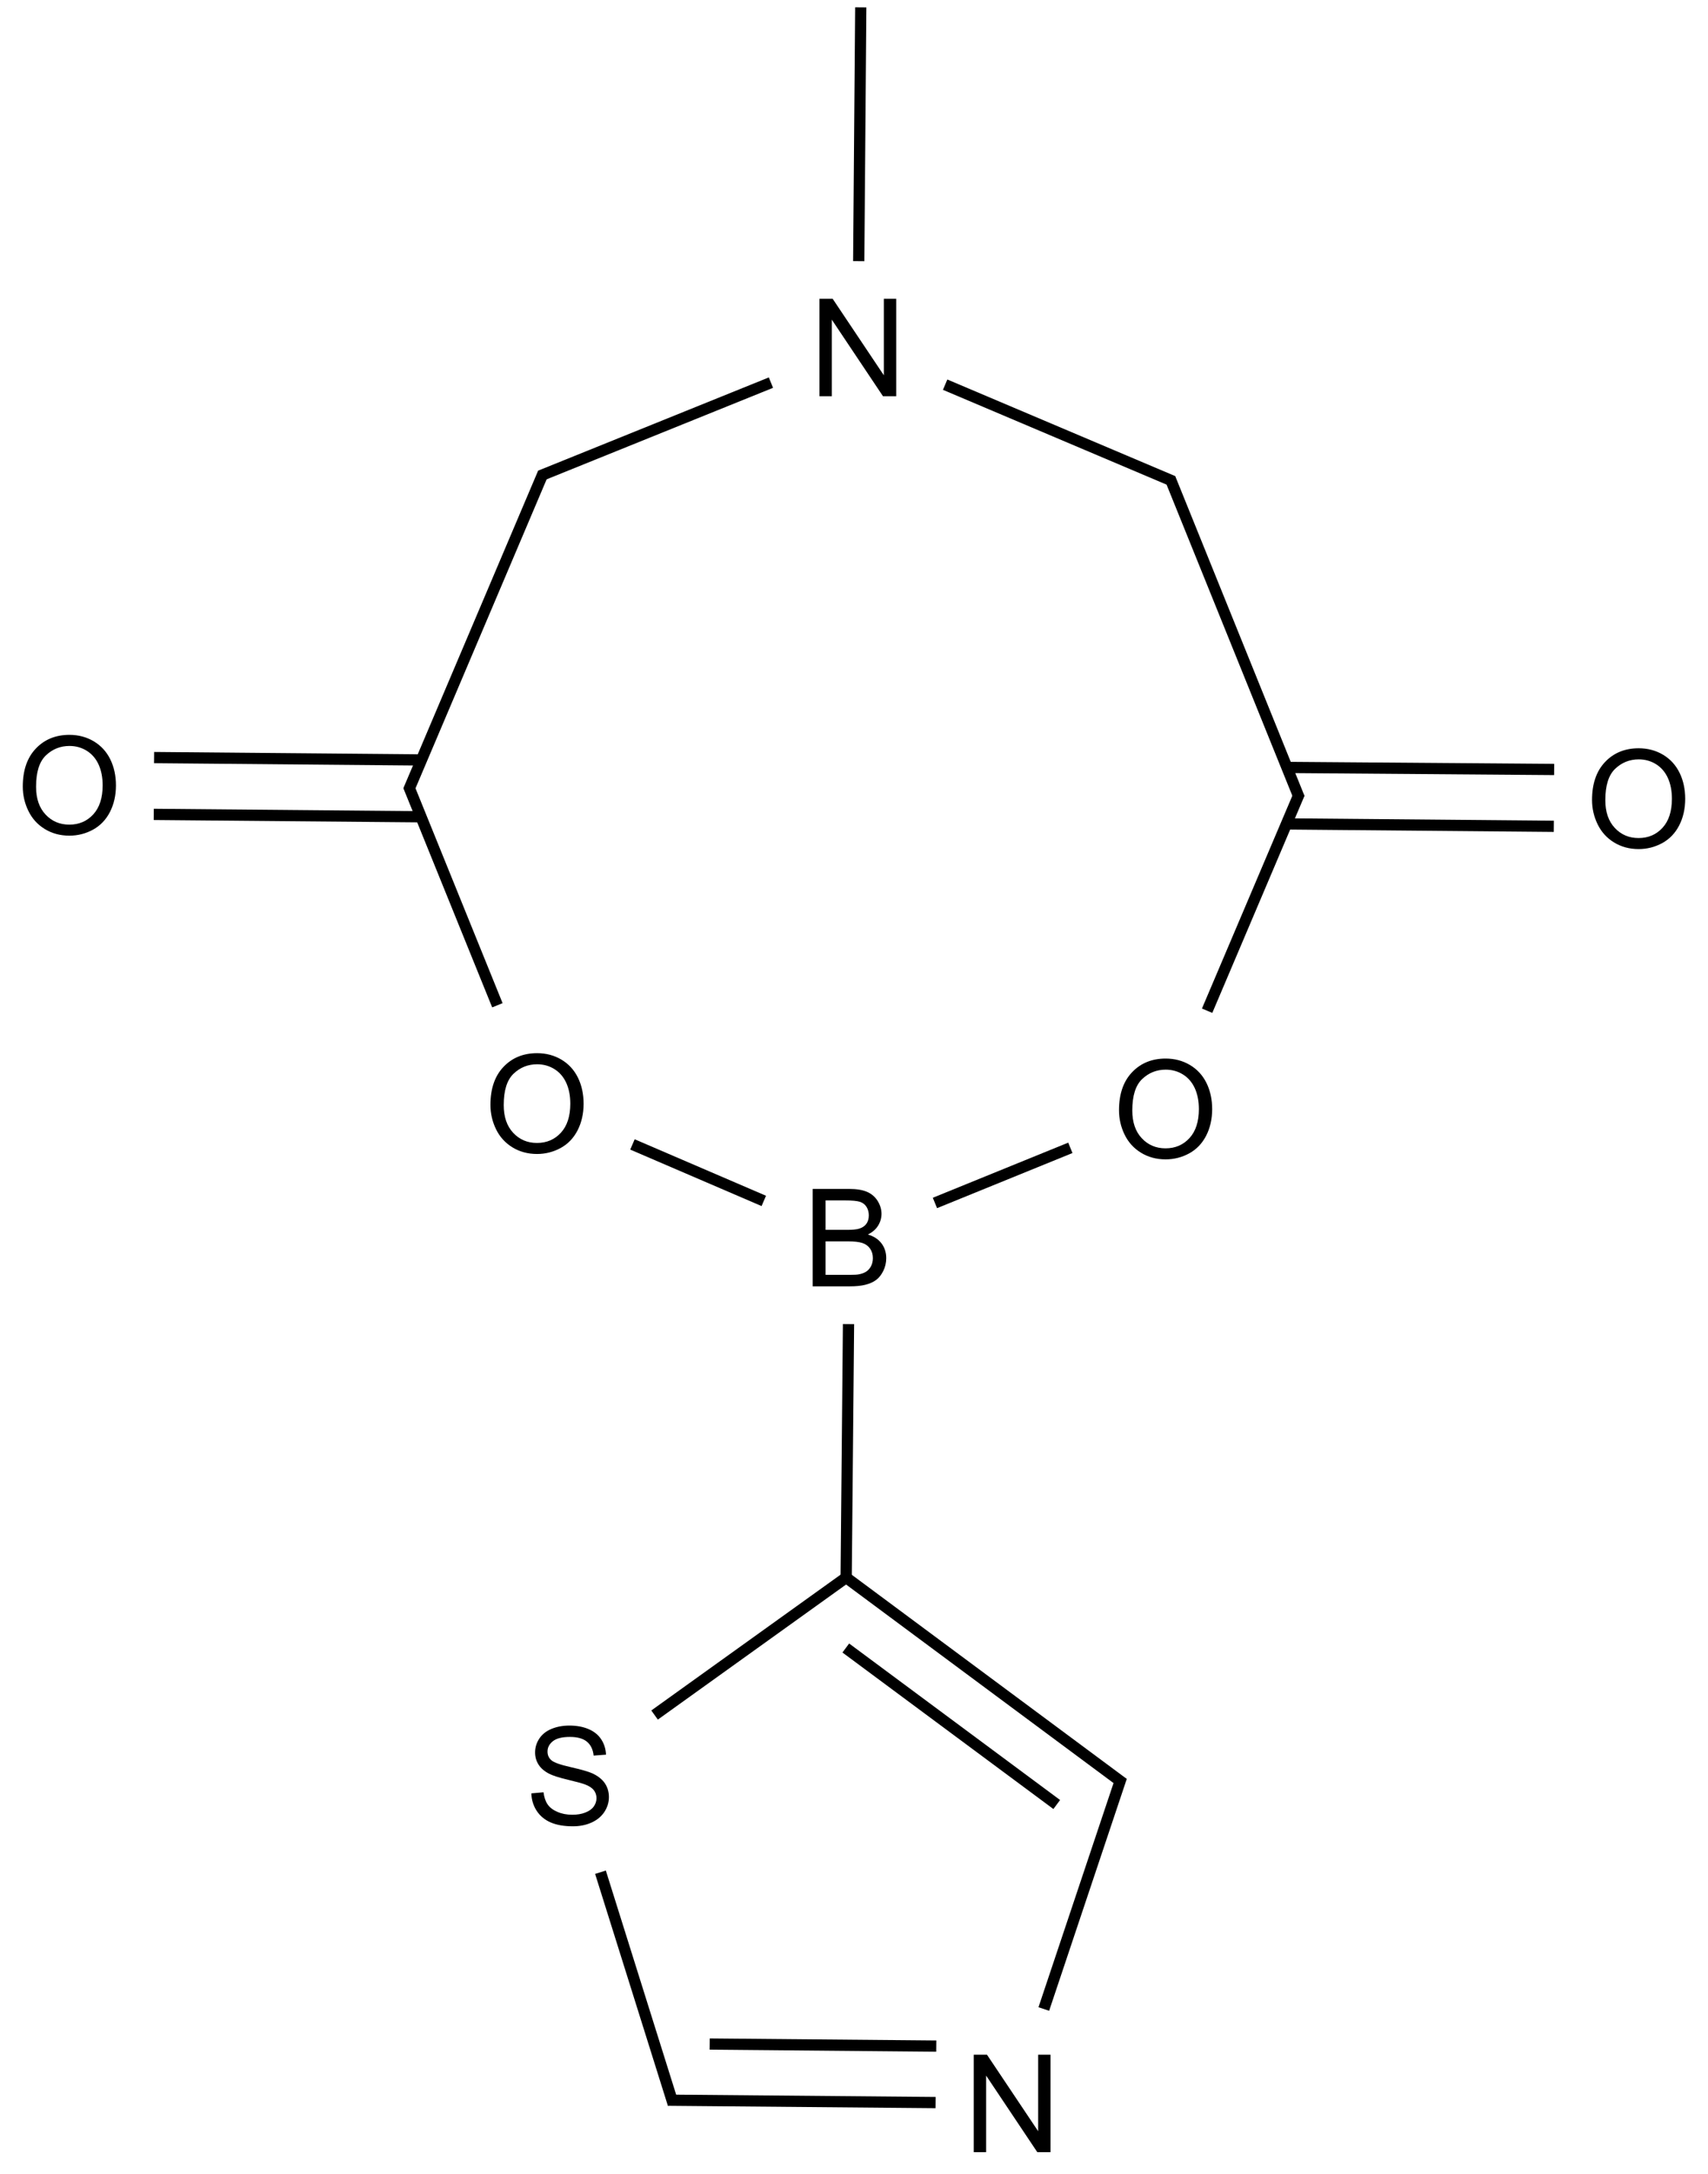 <?xml version="1.0" encoding="UTF-8"?>
<svg xmlns="http://www.w3.org/2000/svg" xmlns:xlink="http://www.w3.org/1999/xlink" width="502" height="639" viewBox="0 0 502 639">
<defs>
<g>
<g id="glyph-0-0">
<path d="M 5 0 L 5 -25 L 25 -25 L 25 0 Z M 5.625 -0.625 L 24.375 -0.625 L 24.375 -24.375 L 5.625 -24.375 Z M 5.625 -0.625 "/>
</g>
<g id="glyph-0-1">
<path d="M 2.93 0 L 2.93 -28.633 L 13.672 -28.633 C 15.855 -28.629 17.609 -28.34 18.934 -27.762 C 20.254 -27.184 21.289 -26.289 22.039 -25.086 C 22.785 -23.879 23.16 -22.621 23.164 -21.309 C 23.16 -20.082 22.828 -18.93 22.168 -17.852 C 21.5 -16.77 20.5 -15.898 19.16 -15.234 C 20.891 -14.727 22.219 -13.859 23.152 -12.637 C 24.082 -11.41 24.551 -9.965 24.551 -8.301 C 24.551 -6.957 24.266 -5.711 23.699 -4.559 C 23.133 -3.406 22.434 -2.516 21.602 -1.895 C 20.766 -1.266 19.719 -0.793 18.465 -0.477 C 17.207 -0.156 15.668 0 13.848 0 Z M 6.719 -16.602 L 12.91 -16.602 C 14.586 -16.598 15.793 -16.711 16.523 -16.934 C 17.484 -17.219 18.207 -17.691 18.699 -18.359 C 19.184 -19.02 19.43 -19.855 19.434 -20.859 C 19.43 -21.809 19.203 -22.645 18.75 -23.367 C 18.293 -24.09 17.641 -24.582 16.797 -24.852 C 15.949 -25.117 14.496 -25.254 12.441 -25.254 L 6.719 -25.254 Z M 6.719 -3.379 L 13.848 -3.379 C 15.066 -3.375 15.926 -3.422 16.426 -3.516 C 17.293 -3.672 18.023 -3.93 18.613 -4.297 C 19.195 -4.656 19.676 -5.188 20.059 -5.887 C 20.434 -6.582 20.625 -7.387 20.625 -8.301 C 20.625 -9.367 20.352 -10.293 19.805 -11.082 C 19.258 -11.867 18.496 -12.422 17.527 -12.742 C 16.555 -13.059 15.16 -13.219 13.34 -13.223 L 6.719 -13.223 Z M 6.719 -3.379 "/>
</g>
<g id="glyph-0-2">
<path d="M 3.047 0 L 3.047 -28.633 L 6.934 -28.633 L 21.973 -6.152 L 21.973 -28.633 L 25.605 -28.633 L 25.605 0 L 21.719 0 L 6.68 -22.5 L 6.68 0 Z M 3.047 0 "/>
</g>
<g id="glyph-0-3">
<path d="M 1.934 -13.945 C 1.934 -18.695 3.207 -22.414 5.762 -25.105 C 8.309 -27.793 11.605 -29.137 15.645 -29.141 C 18.285 -29.137 20.668 -28.508 22.793 -27.246 C 24.914 -25.98 26.531 -24.219 27.645 -21.961 C 28.758 -19.703 29.312 -17.141 29.316 -14.277 C 29.312 -11.371 28.727 -8.773 27.559 -6.484 C 26.383 -4.191 24.723 -2.457 22.578 -1.277 C 20.426 -0.102 18.109 0.484 15.625 0.488 C 12.926 0.484 10.516 -0.164 8.398 -1.465 C 6.273 -2.766 4.668 -4.543 3.574 -6.797 C 2.48 -9.047 1.934 -11.43 1.934 -13.945 Z M 5.84 -13.887 C 5.836 -10.434 6.762 -7.715 8.621 -5.73 C 10.473 -3.746 12.801 -2.754 15.605 -2.754 C 18.453 -2.754 20.801 -3.754 22.645 -5.762 C 24.484 -7.762 25.406 -10.609 25.41 -14.297 C 25.406 -16.625 25.012 -18.656 24.227 -20.398 C 23.438 -22.133 22.285 -23.48 20.77 -24.441 C 19.25 -25.395 17.547 -25.875 15.664 -25.879 C 12.977 -25.875 10.668 -24.953 8.738 -23.113 C 6.801 -21.27 5.836 -18.195 5.84 -13.887 Z M 5.84 -13.887 "/>
</g>
<g id="glyph-0-4">
<path d="M 1.797 -9.199 L 5.371 -9.512 C 5.539 -8.074 5.934 -6.898 6.551 -5.984 C 7.168 -5.062 8.129 -4.32 9.434 -3.758 C 10.734 -3.188 12.199 -2.906 13.828 -2.91 C 15.273 -2.906 16.547 -3.121 17.656 -3.555 C 18.758 -3.98 19.582 -4.57 20.125 -5.32 C 20.664 -6.07 20.934 -6.887 20.938 -7.773 C 20.934 -8.668 20.676 -9.453 20.156 -10.125 C 19.633 -10.797 18.773 -11.359 17.578 -11.816 C 16.809 -12.113 15.109 -12.578 12.48 -13.211 C 9.848 -13.84 8.004 -14.438 6.953 -15 C 5.582 -15.715 4.562 -16.602 3.895 -17.664 C 3.223 -18.723 2.887 -19.91 2.891 -21.23 C 2.887 -22.672 3.297 -24.023 4.121 -25.281 C 4.938 -26.535 6.137 -27.488 7.715 -28.145 C 9.289 -28.793 11.039 -29.121 12.969 -29.121 C 15.086 -29.121 16.957 -28.777 18.582 -28.094 C 20.199 -27.41 21.449 -26.406 22.324 -25.078 C 23.195 -23.75 23.664 -22.246 23.73 -20.566 L 20.098 -20.293 C 19.902 -22.098 19.238 -23.465 18.113 -24.395 C 16.984 -25.316 15.324 -25.781 13.125 -25.781 C 10.832 -25.781 9.16 -25.359 8.113 -24.52 C 7.062 -23.68 6.539 -22.668 6.543 -21.484 C 6.539 -20.453 6.91 -19.605 7.656 -18.945 C 8.383 -18.277 10.285 -17.598 13.367 -16.902 C 16.445 -16.203 18.559 -15.594 19.707 -15.078 C 21.371 -14.305 22.602 -13.332 23.398 -12.156 C 24.188 -10.977 24.586 -9.621 24.59 -8.086 C 24.586 -6.562 24.148 -5.125 23.281 -3.777 C 22.406 -2.43 21.152 -1.383 19.52 -0.633 C 17.883 0.113 16.047 0.484 14.004 0.488 C 11.41 0.484 9.238 0.109 7.488 -0.645 C 5.738 -1.398 4.363 -2.531 3.367 -4.051 C 2.371 -5.566 1.848 -7.285 1.797 -9.199 Z M 1.797 -9.199 "/>
</g>
</g>
</defs>
<path fill="none" stroke-width="0.033" stroke-linecap="butt" stroke-linejoin="miter" stroke="rgb(0%, 0%, 0%)" stroke-opacity="1" stroke-miterlimit="10" d="M 1.384 1.377 L 2.062 1.103 " transform="matrix(100, 0, 0, 100, 20.387, 2.154)"/>
<path fill="none" stroke-width="0.033" stroke-linecap="butt" stroke-linejoin="miter" stroke="rgb(0%, 0%, 0%)" stroke-opacity="1" stroke-miterlimit="10" d="M 2.574 1.109 L 3.244 1.393 " transform="matrix(100, 0, 0, 100, 20.387, 2.154)"/>
<path fill="none" stroke-width="0.033" stroke-linecap="butt" stroke-linejoin="miter" stroke="rgb(0%, 0%, 0%)" stroke-opacity="1" stroke-miterlimit="10" d="M 3.235 1.384 L 3.615 2.324 " transform="matrix(100, 0, 0, 100, 20.387, 2.154)"/>
<path fill="none" stroke-width="0.033" stroke-linecap="butt" stroke-linejoin="miter" stroke="rgb(0%, 0%, 0%)" stroke-opacity="1" stroke-miterlimit="10" d="M 3.615 2.311 L 3.344 2.949 " transform="matrix(100, 0, 0, 100, 20.387, 2.154)"/>
<path fill="none" stroke-width="0.033" stroke-linecap="butt" stroke-linejoin="miter" stroke="rgb(0%, 0%, 0%)" stroke-opacity="1" stroke-miterlimit="10" d="M 2.942 3.352 L 2.544 3.514 " transform="matrix(100, 0, 0, 100, 20.387, 2.154)"/>
<path fill="none" stroke-width="0.033" stroke-linecap="butt" stroke-linejoin="miter" stroke="rgb(0%, 0%, 0%)" stroke-opacity="1" stroke-miterlimit="10" d="M 2.041 3.508 L 1.655 3.342 " transform="matrix(100, 0, 0, 100, 20.387, 2.154)"/>
<path fill="none" stroke-width="0.033" stroke-linecap="butt" stroke-linejoin="miter" stroke="rgb(0%, 0%, 0%)" stroke-opacity="1" stroke-miterlimit="10" d="M 1.258 2.933 L 0.997 2.289 " transform="matrix(100, 0, 0, 100, 20.387, 2.154)"/>
<path fill="none" stroke-width="0.033" stroke-linecap="butt" stroke-linejoin="miter" stroke="rgb(0%, 0%, 0%)" stroke-opacity="1" stroke-miterlimit="10" d="M 0.997 2.301 L 1.393 1.368 " transform="matrix(100, 0, 0, 100, 20.387, 2.154)"/>
<path fill="none" stroke-width="0.033" stroke-linecap="butt" stroke-linejoin="miter" stroke="rgb(0%, 0%, 0%)" stroke-opacity="1" stroke-miterlimit="10" d="M 2.32 0.746 L 2.326 -0 " transform="matrix(100, 0, 0, 100, 20.387, 2.154)"/>
<path fill="none" stroke-width="0.033" stroke-linecap="butt" stroke-linejoin="miter" stroke="rgb(0%, 0%, 0%)" stroke-opacity="1" stroke-miterlimit="10" d="M 1.035 2.212 L 0.249 2.205 " transform="matrix(100, 0, 0, 100, 20.387, 2.154)"/>
<path fill="none" stroke-width="0.033" stroke-linecap="butt" stroke-linejoin="miter" stroke="rgb(0%, 0%, 0%)" stroke-opacity="1" stroke-miterlimit="10" d="M 1.034 2.379 L 0.248 2.372 " transform="matrix(100, 0, 0, 100, 20.387, 2.154)"/>
<path fill="none" stroke-width="0.033" stroke-linecap="butt" stroke-linejoin="miter" stroke="rgb(0%, 0%, 0%)" stroke-opacity="1" stroke-miterlimit="10" d="M 3.577 2.4 L 4.363 2.407 " transform="matrix(100, 0, 0, 100, 20.387, 2.154)"/>
<path fill="none" stroke-width="0.033" stroke-linecap="butt" stroke-linejoin="miter" stroke="rgb(0%, 0%, 0%)" stroke-opacity="1" stroke-miterlimit="10" d="M 3.579 2.234 L 4.364 2.24 " transform="matrix(100, 0, 0, 100, 20.387, 2.154)"/>
<path fill="none" stroke-width="0.033" stroke-linecap="butt" stroke-linejoin="miter" stroke="rgb(0%, 0%, 0%)" stroke-opacity="1" stroke-miterlimit="10" d="M 2.29 3.87 L 2.283 4.624 " transform="matrix(100, 0, 0, 100, 20.387, 2.154)"/>
<path fill="none" stroke-width="0.033" stroke-linecap="butt" stroke-linejoin="miter" stroke="rgb(0%, 0%, 0%)" stroke-opacity="1" stroke-miterlimit="10" d="M 2.29 4.61 L 1.72 5.019 " transform="matrix(100, 0, 0, 100, 20.387, 2.154)"/>
<path fill="none" stroke-width="0.033" stroke-linecap="butt" stroke-linejoin="miter" stroke="rgb(0%, 0%, 0%)" stroke-opacity="1" stroke-miterlimit="10" d="M 1.561 5.481 L 1.775 6.163 " transform="matrix(100, 0, 0, 100, 20.387, 2.154)"/>
<path fill="none" stroke-width="0.033" stroke-linecap="butt" stroke-linejoin="miter" stroke="rgb(0%, 0%, 0%)" stroke-opacity="1" stroke-miterlimit="10" d="M 1.76 6.151 L 2.546 6.158 " transform="matrix(100, 0, 0, 100, 20.387, 2.154)"/>
<path fill="none" stroke-width="0.033" stroke-linecap="butt" stroke-linejoin="miter" stroke="rgb(0%, 0%, 0%)" stroke-opacity="1" stroke-miterlimit="10" d="M 1.882 5.986 L 2.548 5.992 " transform="matrix(100, 0, 0, 100, 20.387, 2.154)"/>
<path fill="none" stroke-width="0.033" stroke-linecap="butt" stroke-linejoin="miter" stroke="rgb(0%, 0%, 0%)" stroke-opacity="1" stroke-miterlimit="10" d="M 2.864 5.883 L 3.092 5.202 " transform="matrix(100, 0, 0, 100, 20.387, 2.154)"/>
<path fill="none" stroke-width="0.033" stroke-linecap="butt" stroke-linejoin="miter" stroke="rgb(0%, 0%, 0%)" stroke-opacity="1" stroke-miterlimit="10" d="M 3.098 5.22 L 2.283 4.615 " transform="matrix(100, 0, 0, 100, 20.387, 2.154)"/>
<path fill="none" stroke-width="0.033" stroke-linecap="butt" stroke-linejoin="miter" stroke="rgb(0%, 0%, 0%)" stroke-opacity="1" stroke-miterlimit="10" d="M 2.902 5.282 L 2.282 4.822 " transform="matrix(100, 0, 0, 100, 20.387, 2.154)"/>
<g fill="rgb(0%, 0%, 0%)" fill-opacity="1">
<use xlink:href="#glyph-0-1" x="235.922" y="378.062"/>
</g>
<g fill="rgb(0%, 0%, 0%)" fill-opacity="1">
<use xlink:href="#glyph-0-2" x="237.797" y="116.449"/>
</g>
<g fill="rgb(0%, 0%, 0%)" fill-opacity="1">
<use xlink:href="#glyph-0-3" x="326.953" y="340.254"/>
</g>
<g fill="rgb(0%, 0%, 0%)" fill-opacity="1">
<use xlink:href="#glyph-0-3" x="142.211" y="338.672"/>
</g>
<g fill="rgb(0%, 0%, 0%)" fill-opacity="1">
<use xlink:href="#glyph-0-3" x="4.762" y="245.117"/>
</g>
<g fill="rgb(0%, 0%, 0%)" fill-opacity="1">
<use xlink:href="#glyph-0-3" x="465.984" y="249.059"/>
</g>
<g fill="rgb(0%, 0%, 0%)" fill-opacity="1">
<use xlink:href="#glyph-0-4" x="154.379" y="536.27"/>
</g>
<g fill="rgb(0%, 0%, 0%)" fill-opacity="1">
<use xlink:href="#glyph-0-2" x="283.152" y="632.523"/>
</g>
</svg>
